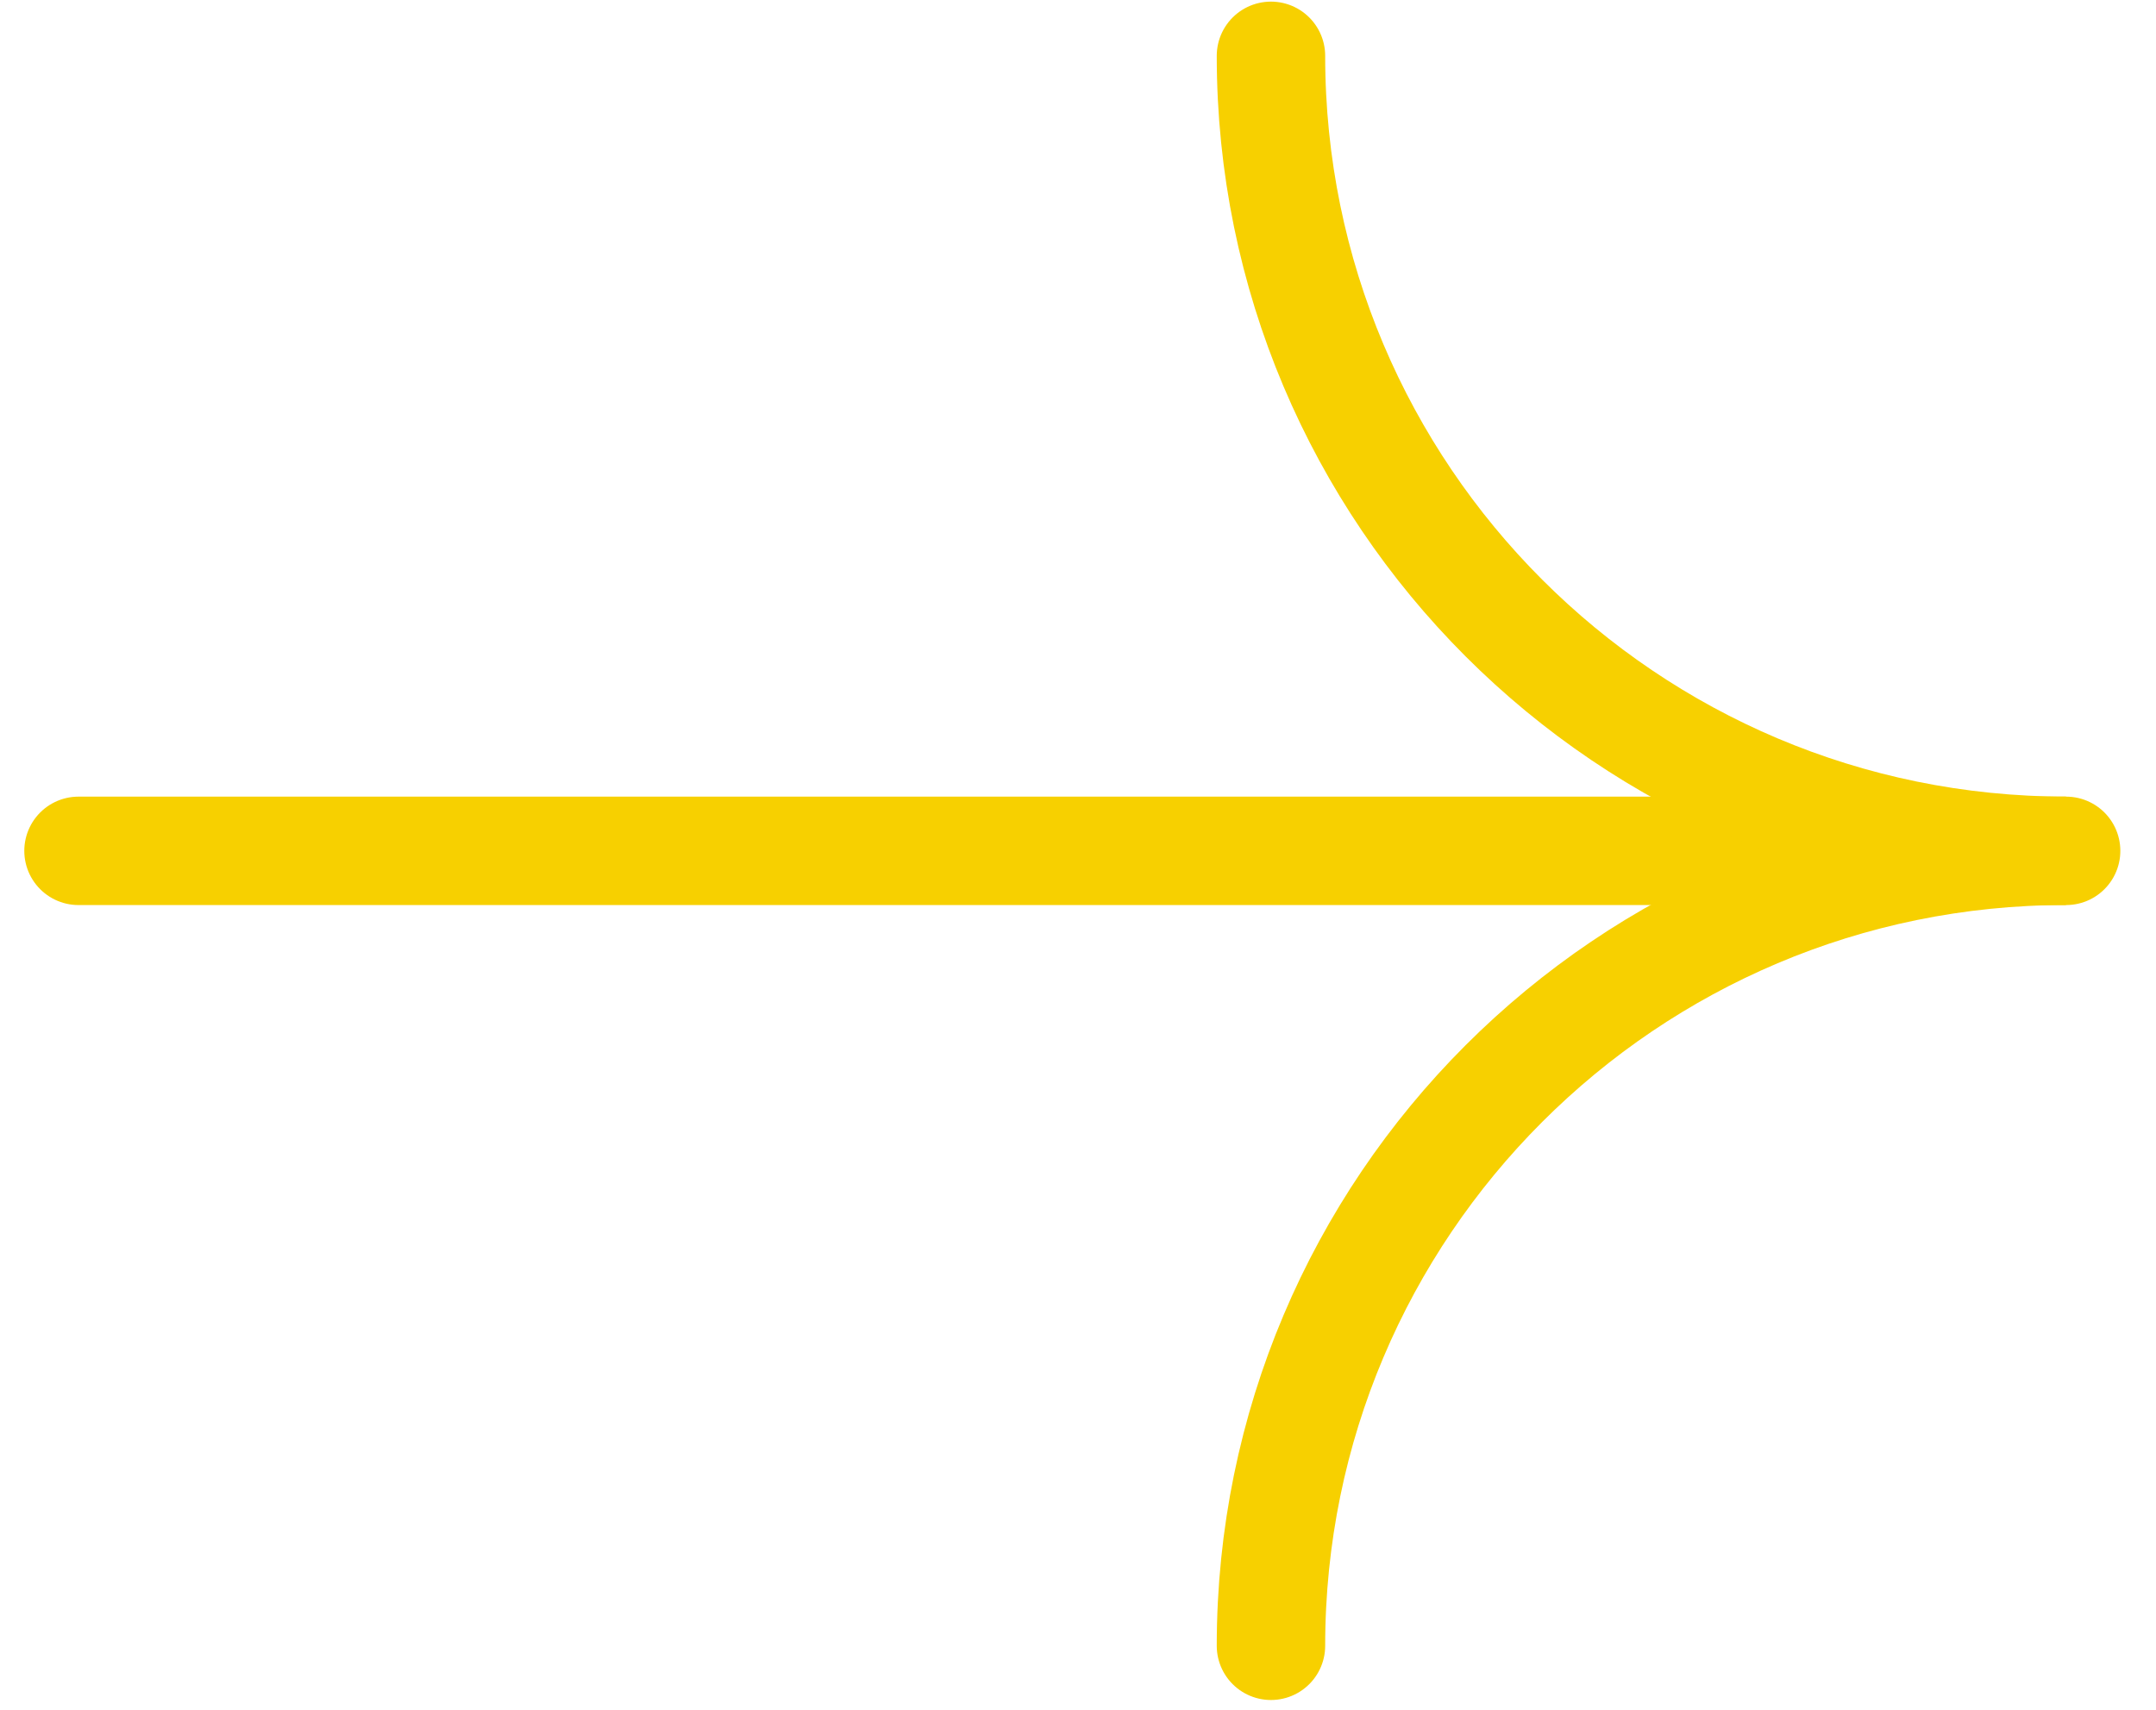 <svg width="58" height="46" viewBox="0 0 58 46" fill="none" xmlns="http://www.w3.org/2000/svg">
    <path d="M2.112 22.891L55.582 22.891" stroke="#F7D000" stroke-width="2.917" stroke-linecap="round"/>
    <path
            d="M34.191 1.502C34.191 13.314 43.767 22.89 55.579 22.89C43.767 22.89 34.191 32.466 34.191 44.278"
            stroke="#F7D000" stroke-width="2.917" stroke-linecap="round"/>
</svg>
